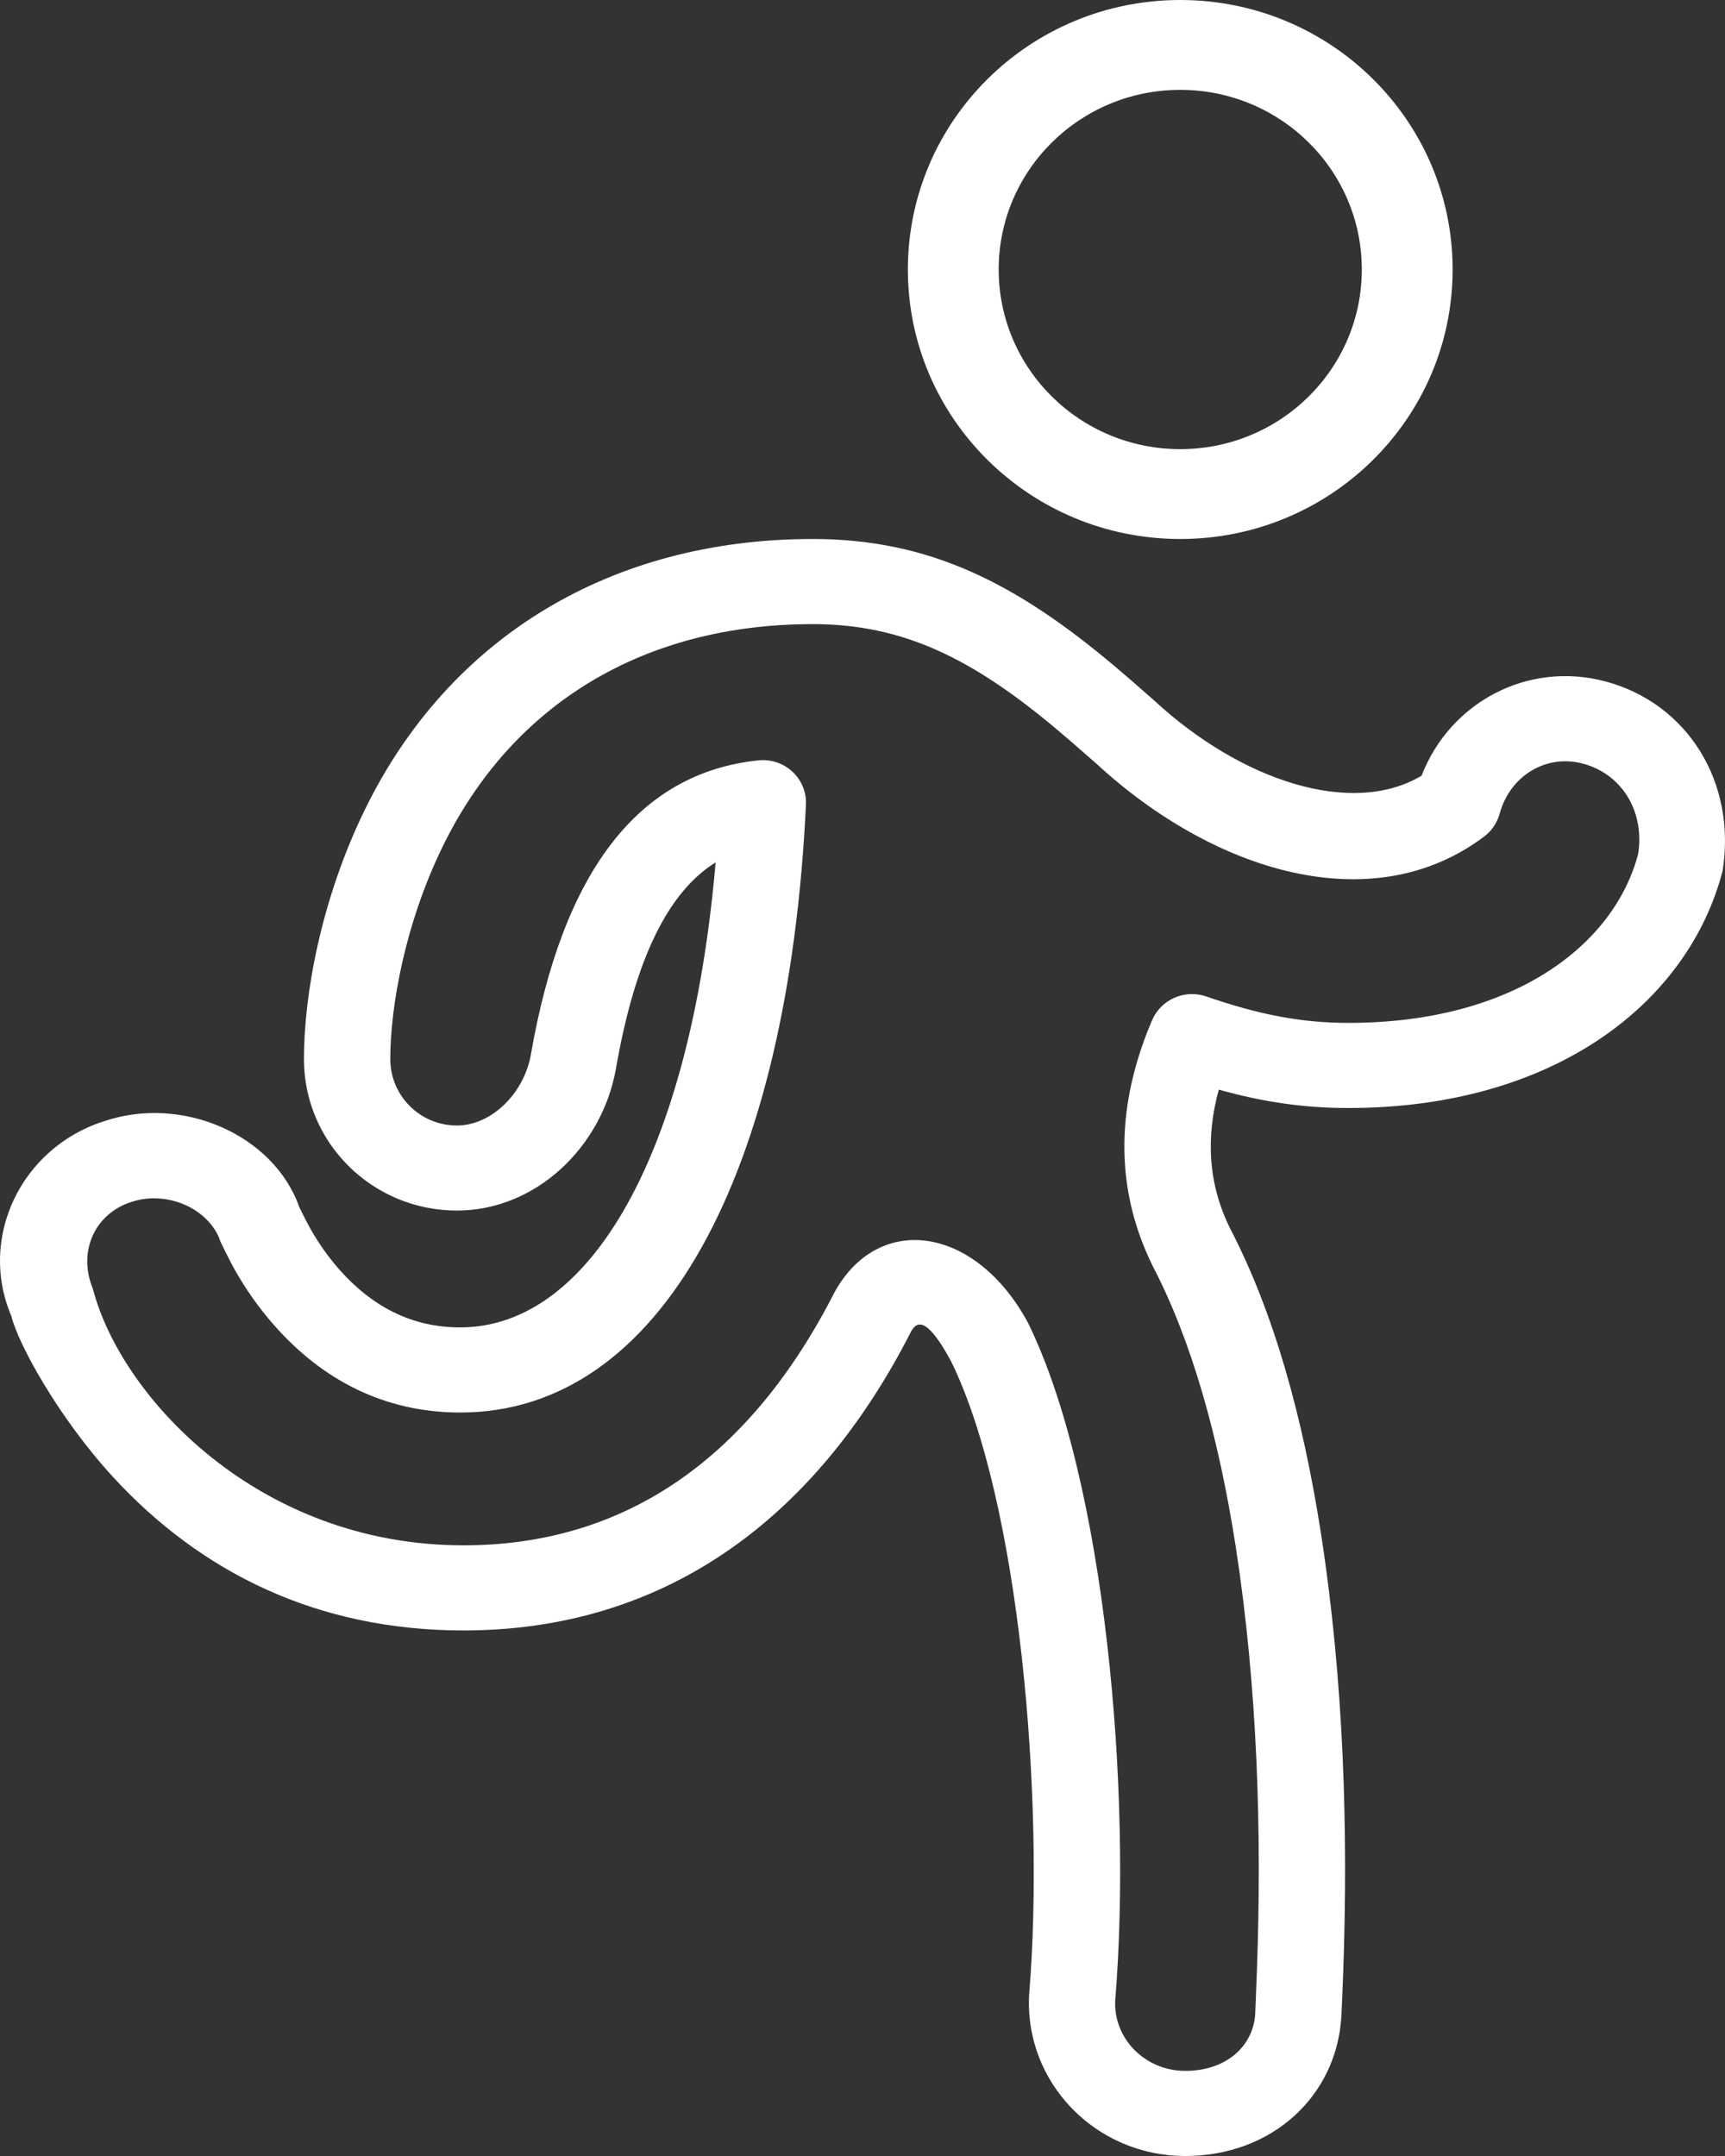 <?xml version="1.0" encoding="UTF-8"?>
<svg width="20px" height="25px" viewBox="0 0 20 25" version="1.1" xmlns="http://www.w3.org/2000/svg" xmlns:xlink="http://www.w3.org/1999/xlink">
    <rect x="0" y="0" width="20" height="25" fill="#333333" stroke="none"/>
    <title>active_single_icon_white</title>
    <g id="Icon_Assets" stroke="none" stroke-width="1" fill="none" fill-rule="evenodd">
        <g id="Icons_White" transform="translate(-56, -480)" fill="#FFFFFF" fill-rule="nonzero">
            <g id="Group" transform="translate(56, 480)">
                <path d="M13.684,6.25 C11.94,6.25 10.526,4.851 10.526,3.125 C10.526,1.399 11.94,0 13.684,0 C15.428,0 16.842,1.399 16.842,3.125 C16.842,4.851 15.428,6.25 13.684,6.25 Z M13.684,5.208 C14.847,5.208 15.789,4.276 15.789,3.125 C15.789,1.974 14.847,1.042 13.684,1.042 C12.522,1.042 11.579,1.974 11.579,3.125 C11.579,4.276 12.522,5.208 13.684,5.208 Z" id="Oval"></path>
                <path d="M18.616,7.902 C19.562,8.156 20.136,9.066 19.972,10.099 C19.577,11.624 18.026,12.848 15.632,12.848 C15.112,12.848 14.639,12.777 14.131,12.635 C13.979,13.189 14.006,13.729 14.264,14.248 C14.76,15.203 15.102,16.403 15.318,17.797 C15.579,19.486 15.633,21.223 15.573,22.882 C15.567,23.06 15.553,23.355 15.552,23.384 C15.496,24.308 14.746,25 13.742,25 C12.698,25 11.877,24.144 11.932,23.129 C12.118,20.868 11.821,17.401 11.026,15.783 C10.771,15.313 10.645,15.294 10.564,15.438 C9.442,17.644 7.678,18.906 5.374,18.906 C3.683,18.906 2.332,18.237 1.311,17.127 C0.68,16.44 0.211,15.586 0.131,15.259 C-0.255,14.354 0.243,13.311 1.201,13.003 C2.115,12.692 3.168,13.159 3.467,13.988 C3.429,13.915 3.546,14.155 3.601,14.252 C3.694,14.415 3.805,14.575 3.936,14.723 C4.312,15.147 4.769,15.392 5.336,15.392 C6.839,15.392 8.005,13.387 8.297,10 C7.753,10.339 7.364,11.103 7.139,12.405 C6.974,13.303 6.212,14.037 5.297,14.037 C4.321,14.037 3.524,13.254 3.524,12.28 C3.524,11.542 3.719,10.436 4.229,9.391 C5.205,7.389 7.084,6.25 9.423,6.25 C10.755,6.25 11.762,6.744 12.927,7.728 C13.057,7.837 13.134,7.904 13.389,8.129 C14.387,9.049 15.668,9.478 16.482,8.995 C16.811,8.142 17.715,7.661 18.616,7.902 Z M17.387,9.436 C17.358,9.541 17.295,9.634 17.208,9.7 C15.906,10.68 14.068,10.105 12.715,8.858 C12.473,8.646 12.399,8.581 12.277,8.478 C11.276,7.632 10.469,7.237 9.423,7.237 C7.464,7.237 5.938,8.162 5.131,9.819 C4.695,10.711 4.525,11.677 4.525,12.28 C4.525,12.708 4.873,13.051 5.297,13.051 C5.693,13.051 6.071,12.686 6.154,12.235 C6.521,10.113 7.397,8.961 8.793,8.817 C9.097,8.785 9.359,9.029 9.344,9.331 C9.141,13.612 7.664,16.379 5.336,16.379 C4.451,16.379 3.734,15.996 3.183,15.372 C3.003,15.169 2.854,14.955 2.729,14.736 C2.655,14.605 2.526,14.34 2.551,14.381 C2.416,14.012 1.933,13.798 1.518,13.939 C1.105,14.072 0.896,14.508 1.077,14.945 C1.4,16.191 2.989,17.919 5.374,17.919 C7.268,17.919 8.707,16.889 9.679,14.978 C10.197,14.052 11.314,14.221 11.917,15.335 C12.818,17.169 13.128,20.786 12.93,23.195 C12.907,23.633 13.272,24.013 13.742,24.013 C14.218,24.013 14.529,23.726 14.553,23.355 C14.553,23.329 14.568,23.003 14.573,22.847 C14.631,21.244 14.579,19.563 14.329,17.946 C14.128,16.648 13.813,15.544 13.37,14.691 C12.899,13.744 12.955,12.772 13.358,11.829 C13.461,11.589 13.735,11.469 13.984,11.554 C14.587,11.762 15.079,11.861 15.632,11.861 C17.563,11.861 18.719,10.948 18.993,9.902 C19.071,9.404 18.8,8.974 18.354,8.855 C17.931,8.741 17.509,8.99 17.387,9.436 Z" id="Shape"></path>
            </g>
        </g>
    </g>
</svg>